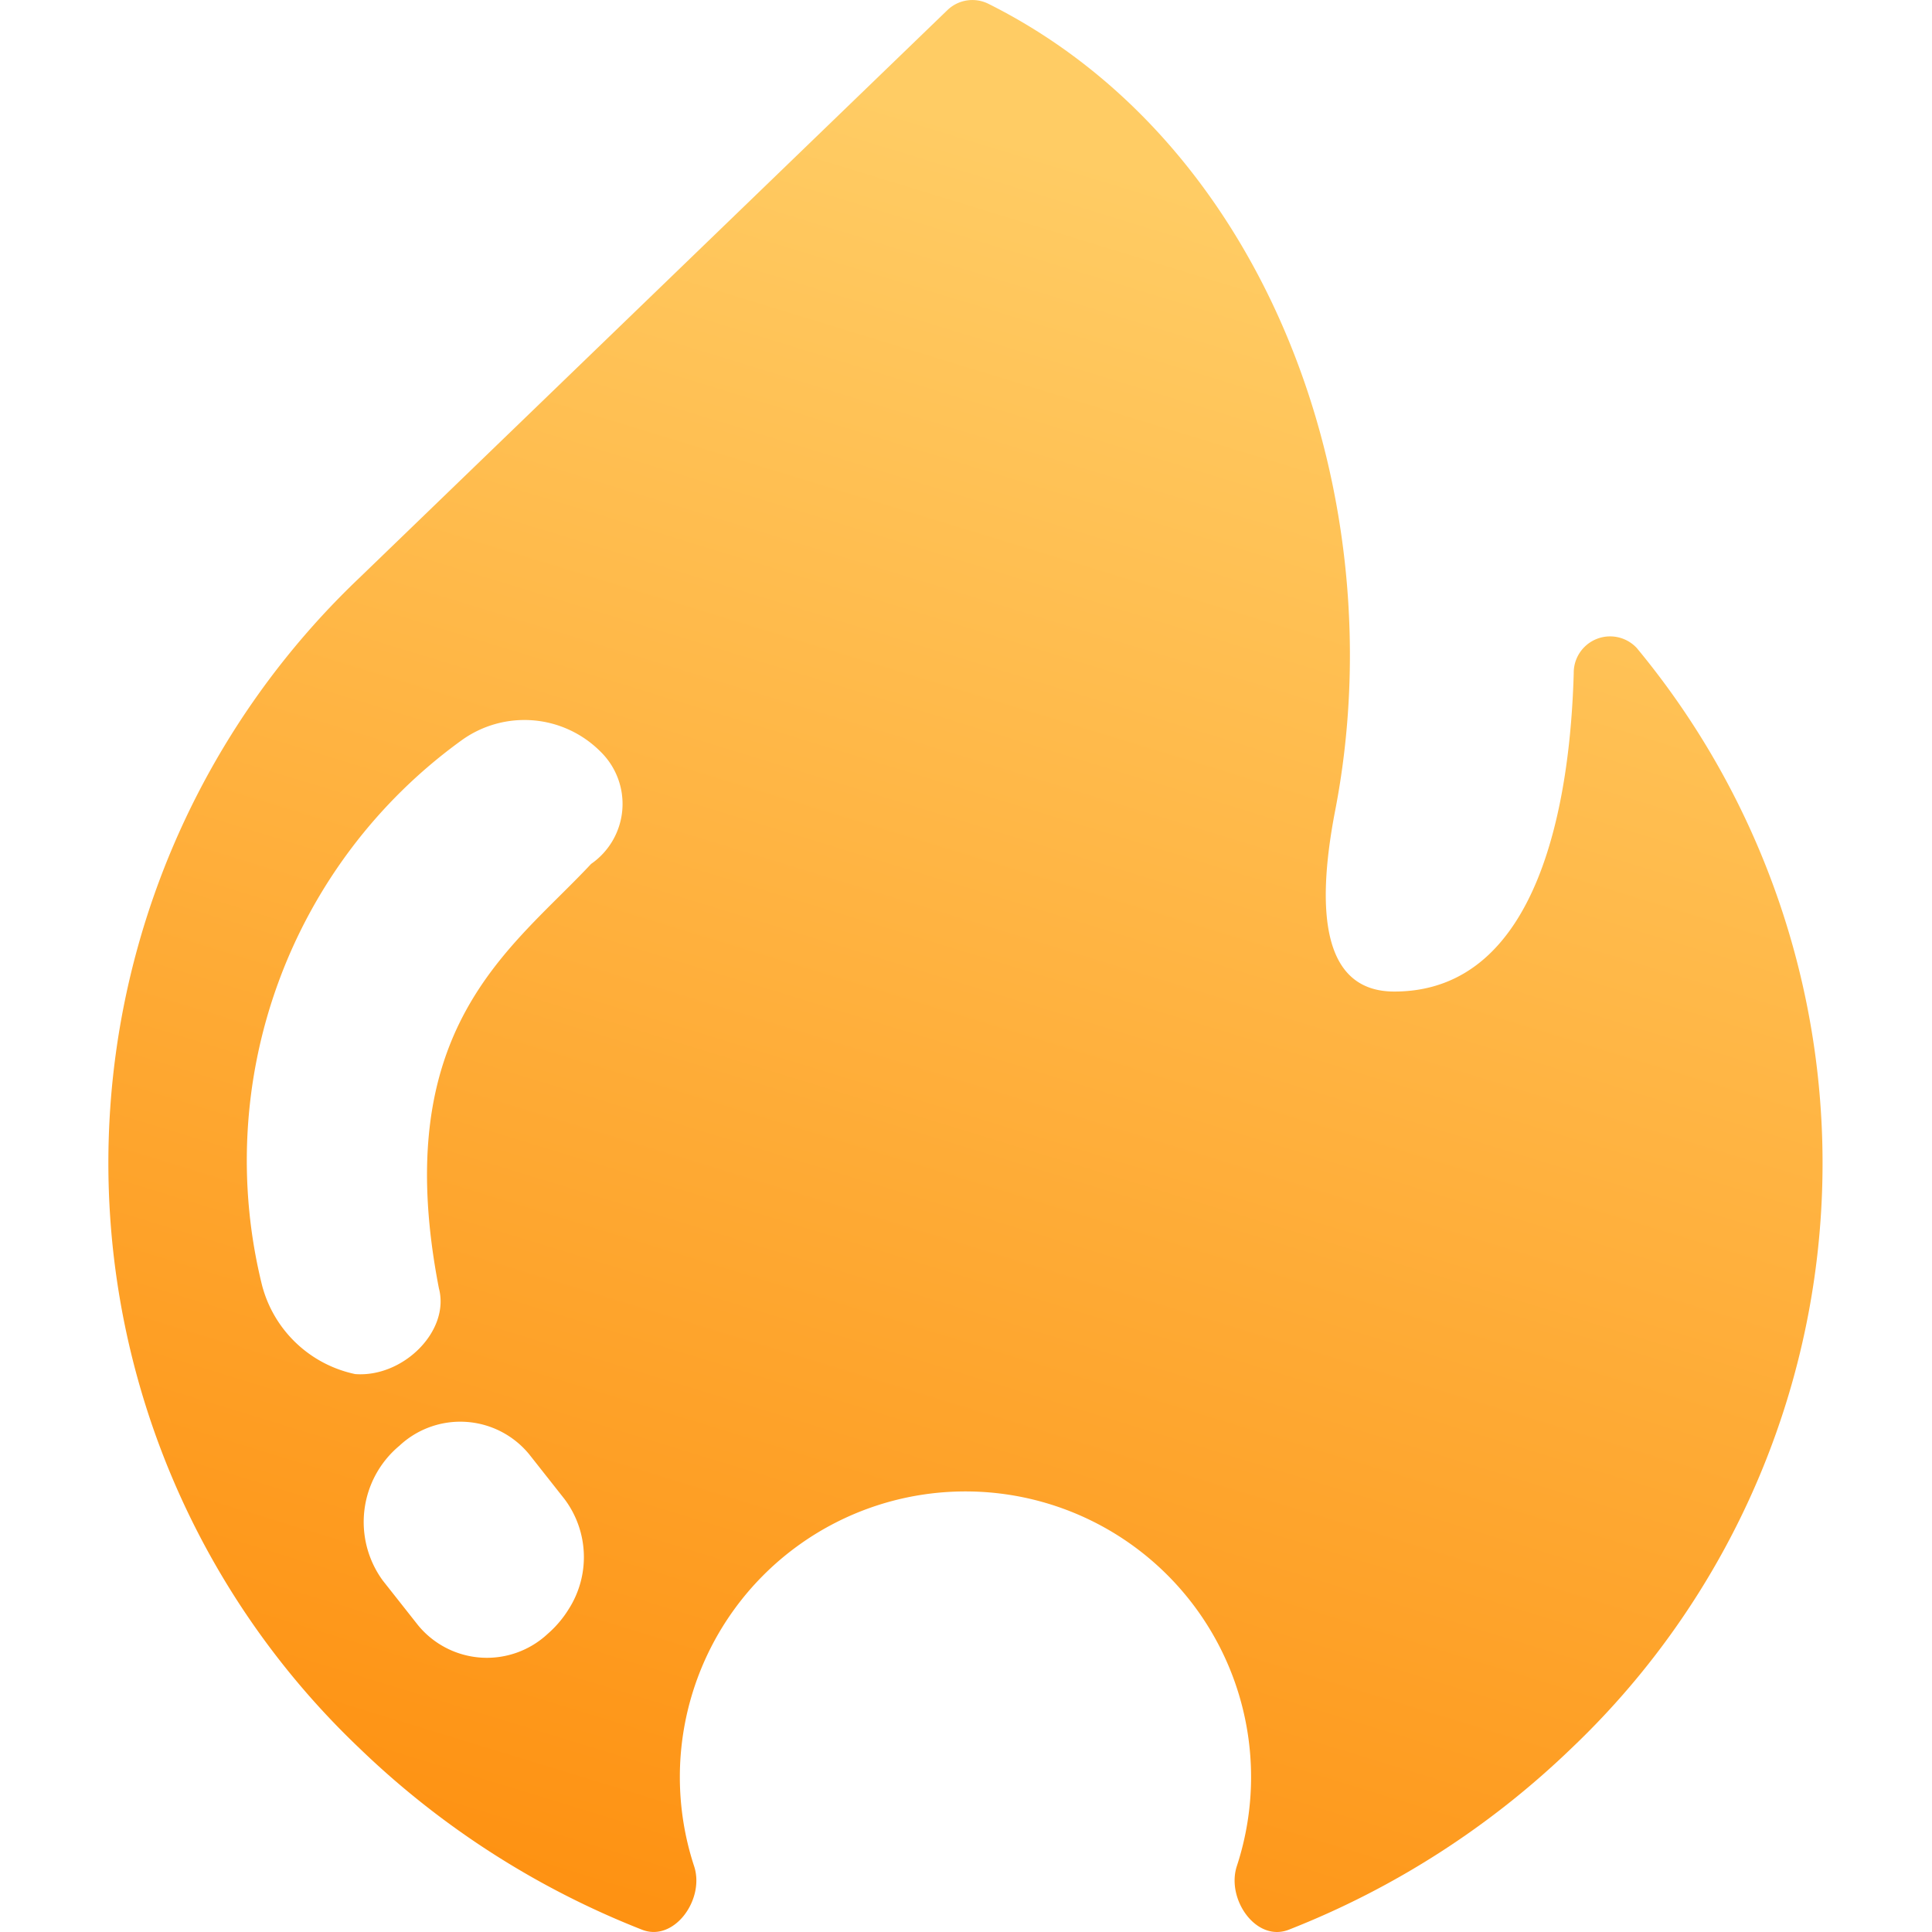 <svg xmlns="http://www.w3.org/2000/svg" width="18" height="18" class="page_iconSvg__muTFp"><defs><linearGradient id="hot-home_svg__a" x2="0.257" y1="0.966" gradientUnits="objectBoundingBox"><stop offset="0" stop-color="#fe8e0d"></stop><stop offset="1" stop-color="#ffcc64"></stop></linearGradient></defs><path d="M0 0h18v18H0z" style="fill: none;"></path><path d="M14.9 6.035a.339.339 0 0 0-.587.236c-.032 1.139-.3 2.965-1.672 2.965-.656 0-.737-.719-.551-1.684.56-2.884-.6-6.205-3.231-7.519a.335.335 0 0 0-.381.059L3 5.381a7.524 7.524 0 0 0 0 10.905 8 8 0 0 0 2.631 1.69c.3.12.589-.282.487-.591a2.661 2.661 0 1 1 5.056 0c-.1.309.183.712.486.591a8 8 0 0 0 2.632-1.69A7.52 7.52 0 0 0 14.9 6.035m-9.952 8.957a1 1 0 0 1-.194.228.83.83 0 0 1-1.208-.08l-.329-.417a.925.925 0 0 1 .156-1.256.83.83 0 0 1 1.208.08l.329.417a.9.9 0 0 1 .038 1.028m.21-6.945C4.409 8.849 3.269 9.572 3.74 12c.106.4-.335.834-.78.8a1.14 1.14 0 0 1-.867-.825A4.83 4.83 0 0 1 3.945 6.9a1 1 0 0 1 1.3.1.68.68 0 0 1-.087 1.047" transform="translate(.349 .002)" style="fill-rule: evenodd; fill: url(&quot;#hot-home_svg__a&quot;);"></path></svg>
